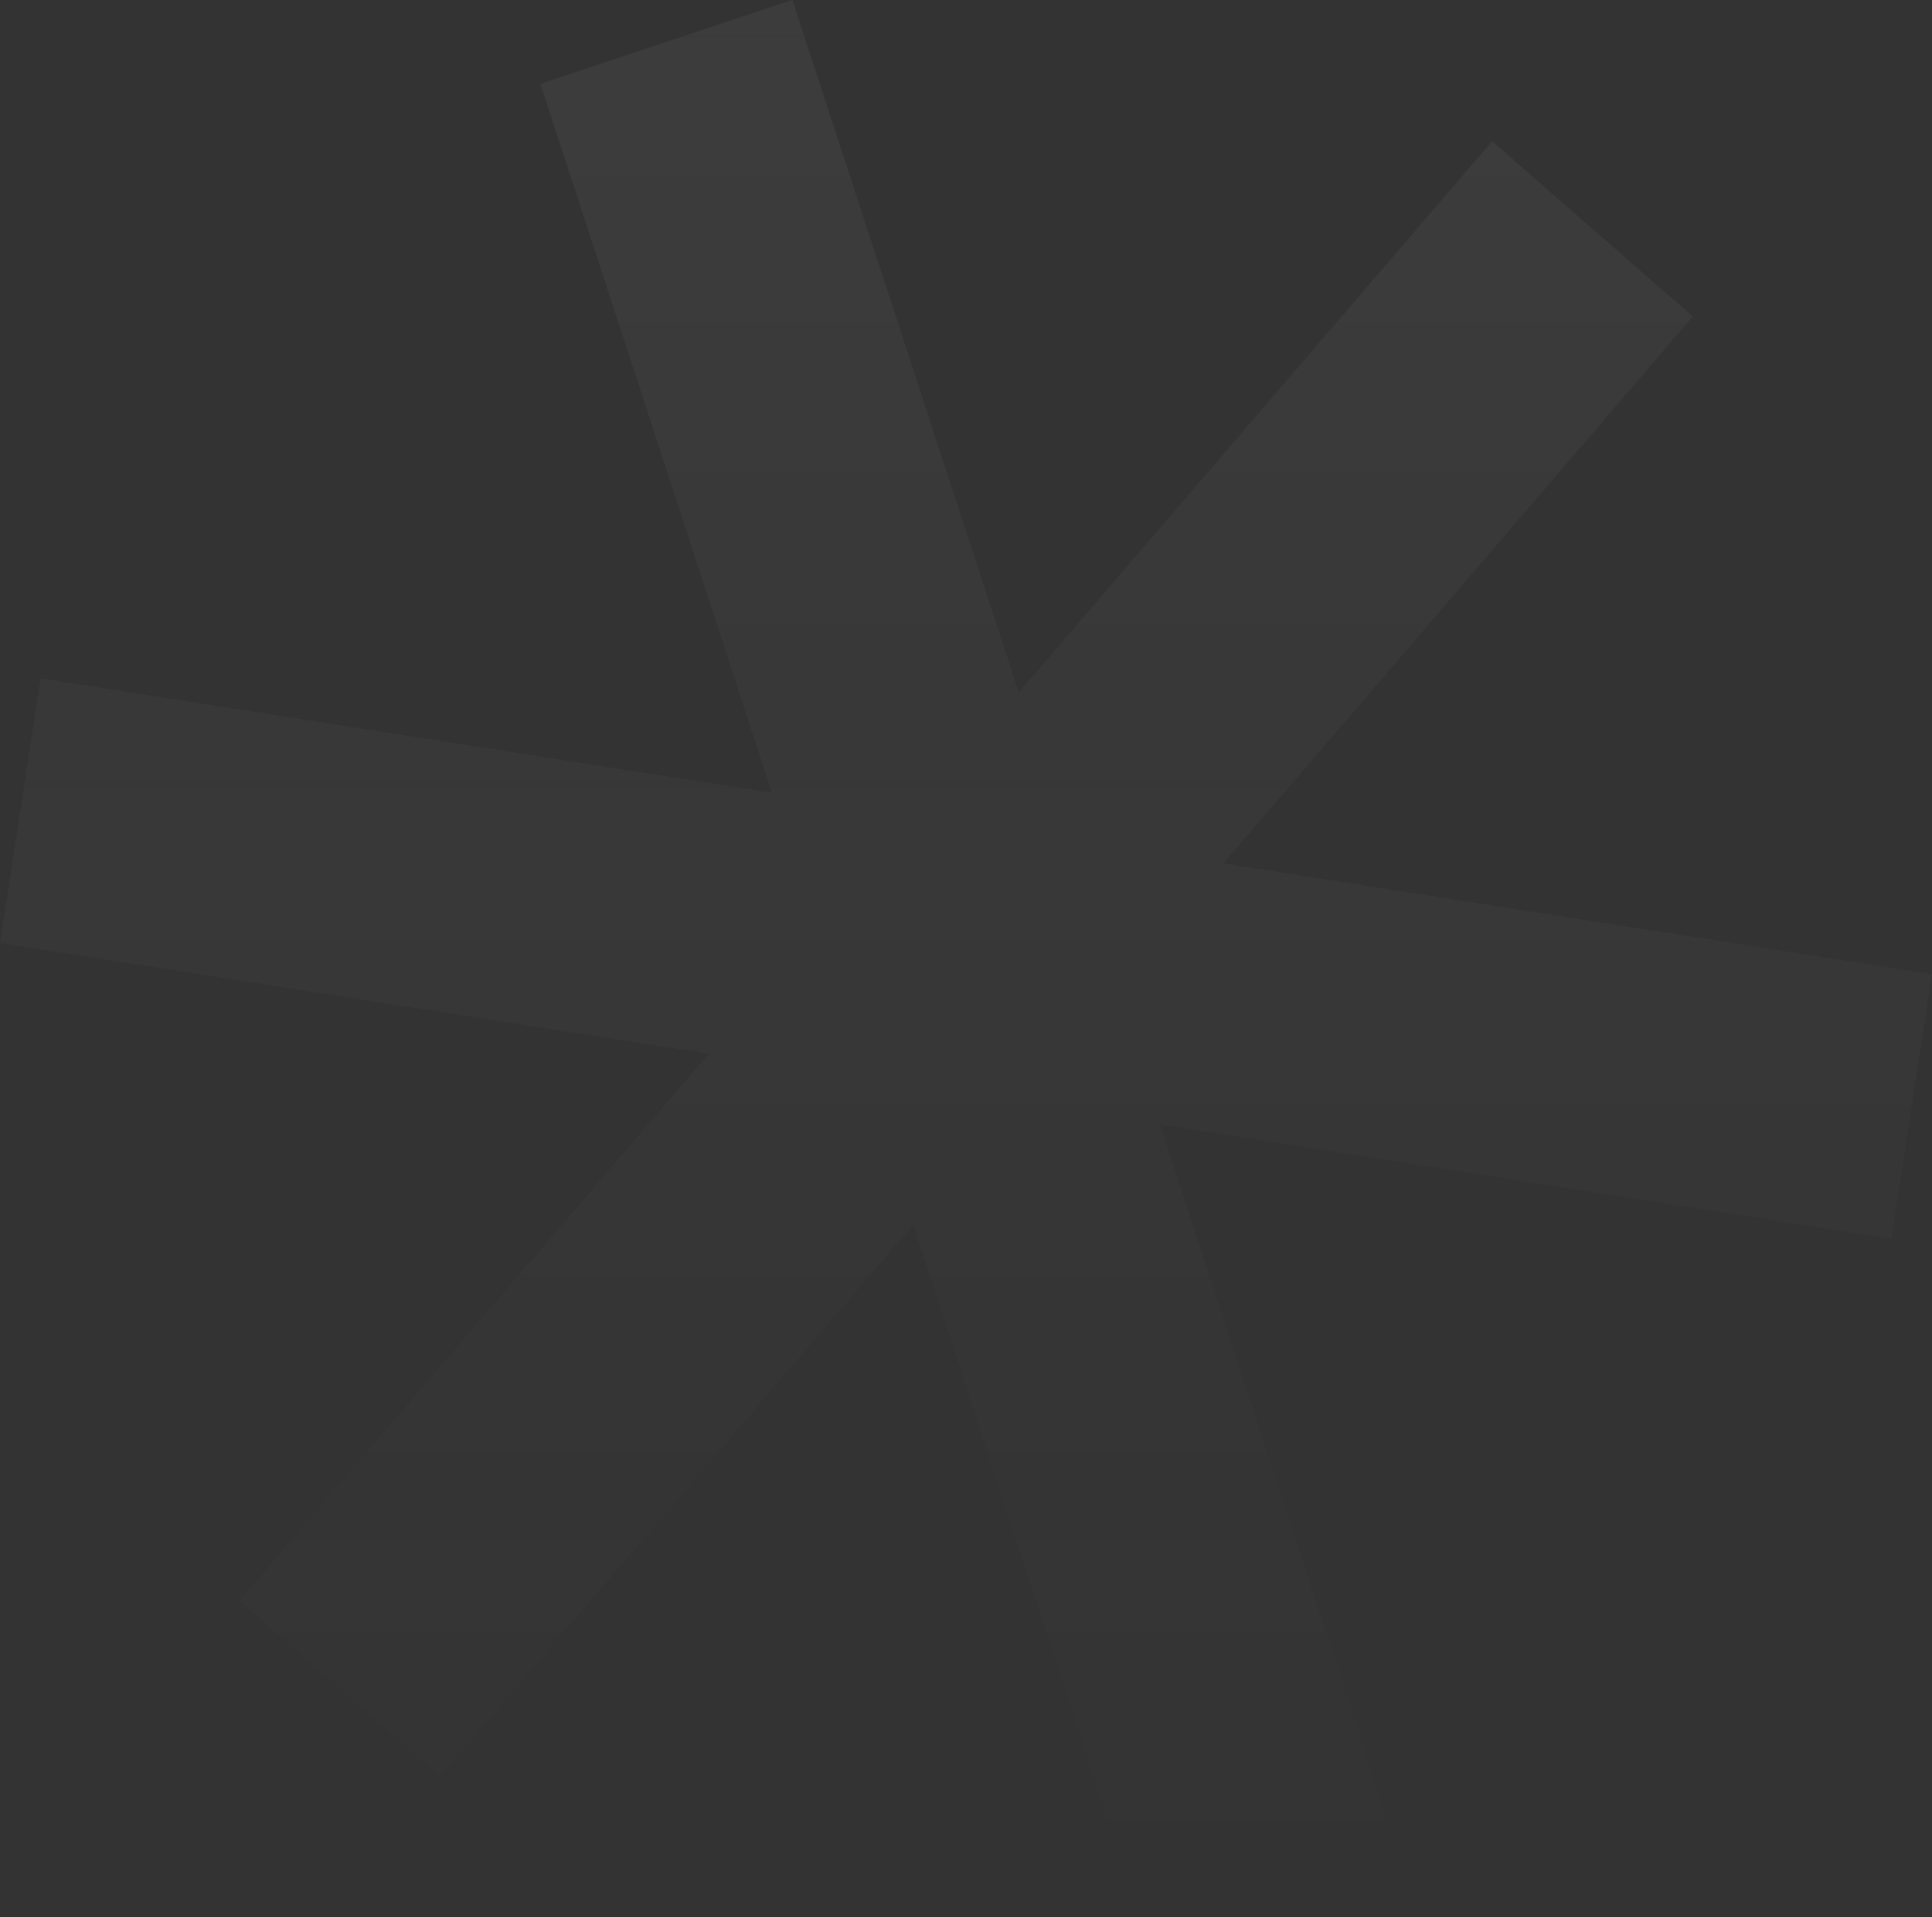 <?xml version="1.0" encoding="UTF-8"?> <svg xmlns="http://www.w3.org/2000/svg" width="127" height="126" viewBox="0 0 127 126" fill="none"><rect x="0" y="0" width="127" height="126" fill="#333333" stroke="none"/> <path opacity="0.05" d="M127 64.024L80.416 56.743L111.275 20.799L98.083 9.282L66.97 45.516L52.089 0L35.52 5.51L50.751 52.105L2.67 44.589L0 61.976L46.591 69.257L15.732 105.201L28.924 116.718L60.03 80.484L74.911 126L91.48 120.497L76.249 73.894L124.33 81.411L127 64.024Z" fill="url(#paint0_linear_107_11)"></path> <defs> <linearGradient id="paint0_linear_107_11" x1="63.5" y1="0" x2="63.5" y2="126" gradientUnits="userSpaceOnUse"> <stop stop-color="#EBEBEB"></stop> <stop offset="1" stop-color="#C4C4C4" stop-opacity="0"></stop> </linearGradient> </defs> </svg> 